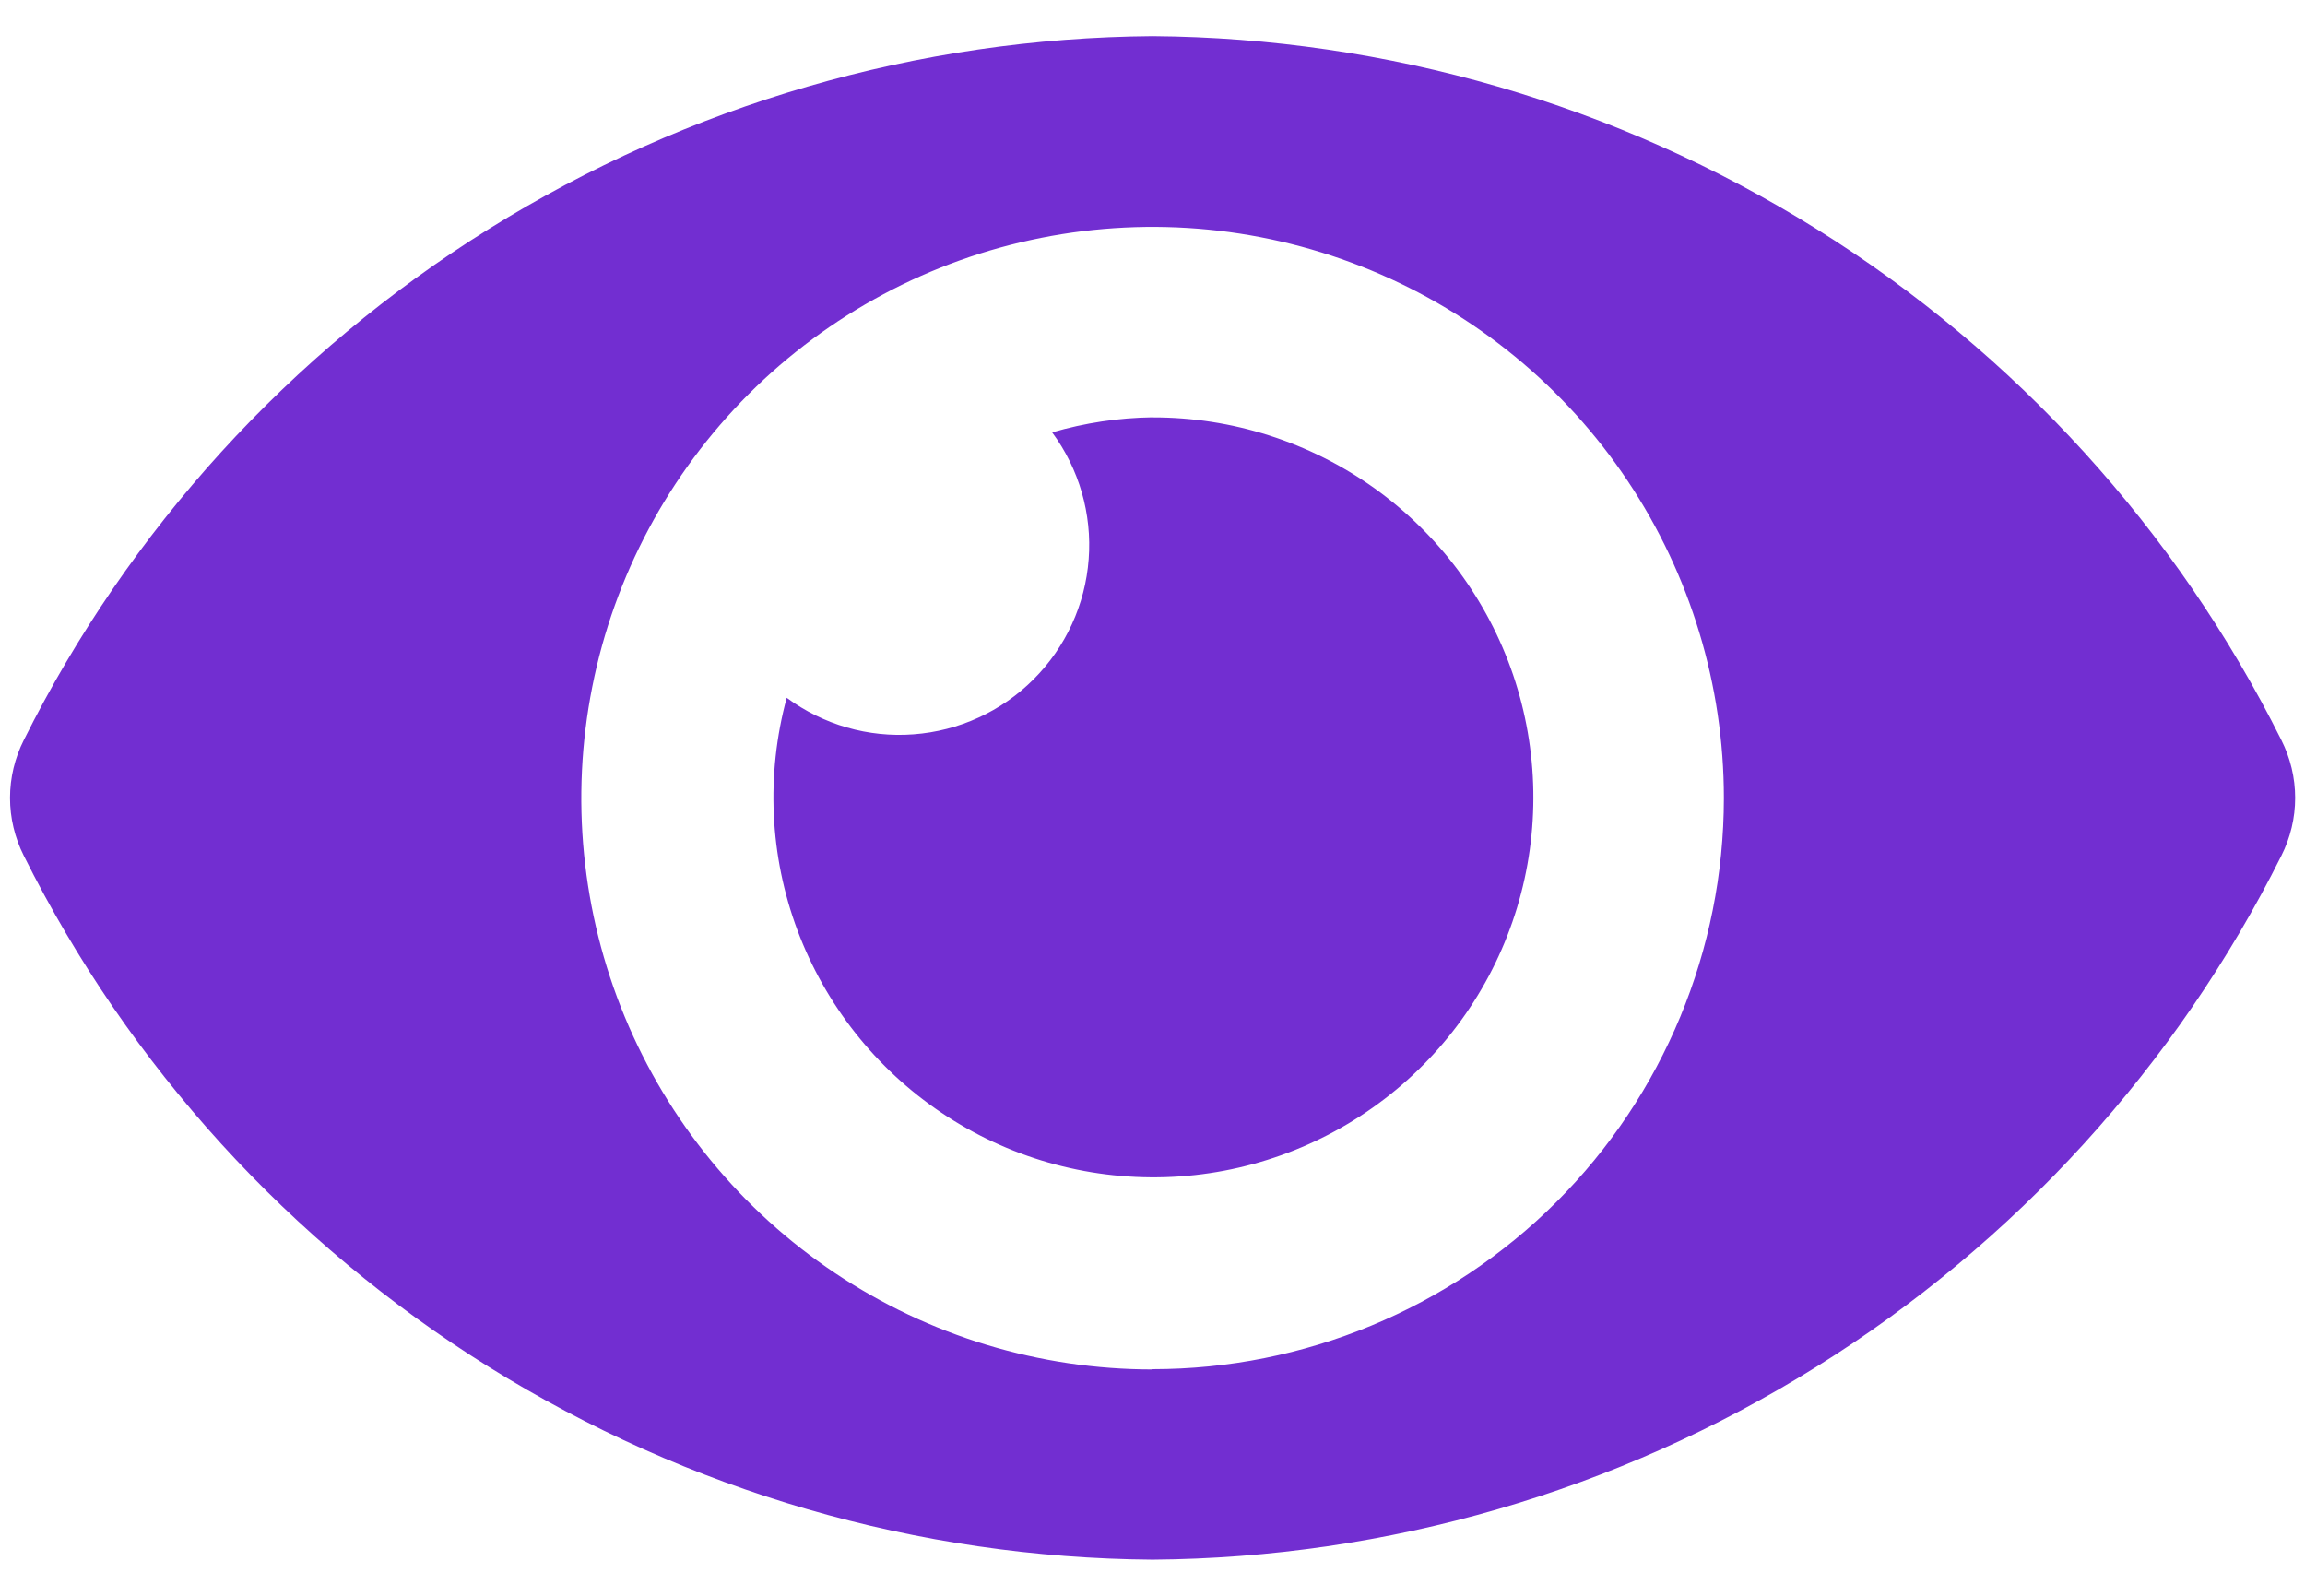<svg width="26" height="18" viewBox="0 0 26 18" fill="none" xmlns="http://www.w3.org/2000/svg">
<path id="Icon awesome-eye" d="M25.733 8.347C24.55 5.978 22.734 3.982 20.487 2.581C18.24 1.18 15.649 0.428 13.001 0.408C10.353 0.428 7.762 1.181 5.515 2.582C3.268 3.983 1.452 5.978 0.269 8.347C0.167 8.549 0.113 8.773 0.113 9C0.113 9.227 0.167 9.451 0.269 9.653C1.452 12.022 3.268 14.018 5.515 15.419C7.762 16.82 10.353 17.572 13.001 17.592C15.649 17.572 18.24 16.82 20.487 15.418C22.734 14.017 24.549 12.022 25.733 9.653C25.835 9.451 25.889 9.227 25.889 9C25.889 8.773 25.835 8.549 25.733 8.347ZM13.001 15.447C11.726 15.447 10.48 15.069 9.421 14.361C8.361 13.653 7.535 12.646 7.047 11.469C6.56 10.291 6.432 8.996 6.681 7.746C6.929 6.496 7.543 5.348 8.444 4.446C9.345 3.545 10.494 2.931 11.744 2.683C12.994 2.434 14.289 2.562 15.467 3.05C16.644 3.537 17.651 4.363 18.359 5.423C19.067 6.483 19.445 7.729 19.445 9.003C19.444 10.712 18.765 12.35 17.556 13.558C16.348 14.765 14.709 15.444 13.001 15.444V15.447ZM13.001 4.707C12.617 4.712 12.236 4.77 11.868 4.877C12.172 5.289 12.319 5.797 12.28 6.308C12.242 6.819 12.021 7.3 11.659 7.662C11.297 8.025 10.816 8.245 10.305 8.283C9.794 8.322 9.286 8.175 8.874 7.871C8.639 8.736 8.681 9.653 8.995 10.493C9.309 11.333 9.878 12.053 10.622 12.553C11.367 13.053 12.249 13.306 13.145 13.278C14.041 13.25 14.906 12.941 15.617 12.396C16.329 11.851 16.852 11.096 17.112 10.238C17.372 9.38 17.356 8.462 17.068 7.613C16.779 6.764 16.231 6.028 15.502 5.506C14.772 4.985 13.897 4.706 13.001 4.708V4.707Z" fill="#722ED1"/>
</svg>
